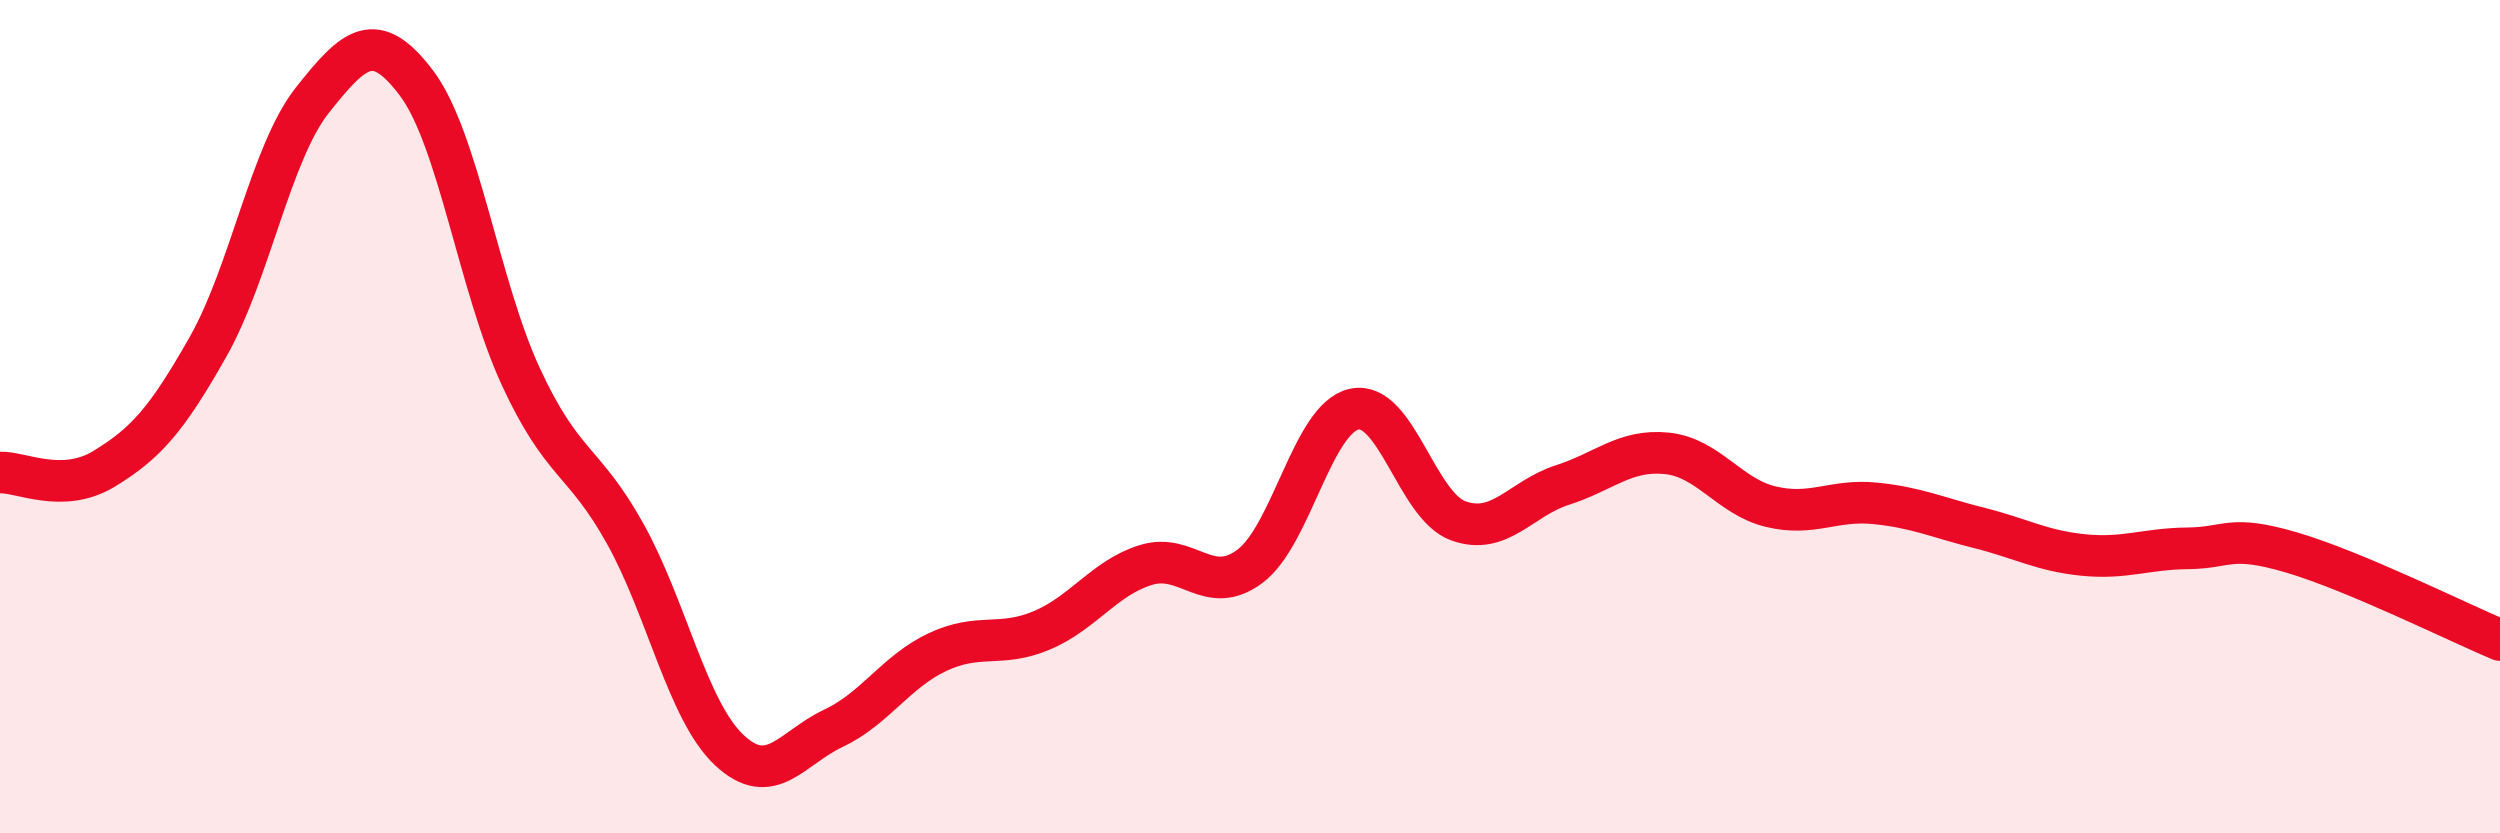 
    <svg width="60" height="20" viewBox="0 0 60 20" xmlns="http://www.w3.org/2000/svg">
      <path
        d="M 0,11.34 C 0.5,11.32 1.5,11.86 2.5,11.25 C 3.5,10.64 4,10.08 5,8.31 C 6,6.54 6.5,3.66 7.5,2.4 C 8.5,1.14 9,0.67 10,2 C 11,3.33 11.5,6.88 12.5,9.04 C 13.5,11.2 14,11.01 15,12.8 C 16,14.59 16.5,17.06 17.5,18 C 18.5,18.94 19,17.95 20,17.48 C 21,17.01 21.5,16.12 22.5,15.65 C 23.5,15.18 24,15.55 25,15.13 C 26,14.71 26.5,13.87 27.5,13.56 C 28.5,13.25 29,14.34 30,13.59 C 31,12.84 31.5,10.04 32.5,9.82 C 33.5,9.6 34,12.14 35,12.5 C 36,12.86 36.5,11.96 37.5,11.64 C 38.5,11.32 39,10.78 40,10.88 C 41,10.98 41.5,11.92 42.5,12.16 C 43.5,12.4 44,11.98 45,12.08 C 46,12.18 46.5,12.42 47.5,12.67 C 48.5,12.92 49,13.22 50,13.32 C 51,13.42 51.5,13.17 52.5,13.16 C 53.5,13.15 53.5,12.82 55,13.26 C 56.5,13.7 59,14.94 60,15.36L60 20L0 20Z"
        fill="#EB0A25"
        opacity="0.1"
        stroke-linecap="round"
        stroke-linejoin="round"
      />
      <path
        d="M 0,11.34 C 0.5,11.32 1.5,11.86 2.5,11.25 C 3.5,10.64 4,10.08 5,8.31 C 6,6.54 6.5,3.66 7.5,2.4 C 8.5,1.14 9,0.67 10,2 C 11,3.33 11.5,6.88 12.5,9.04 C 13.5,11.2 14,11.01 15,12.8 C 16,14.59 16.5,17.06 17.5,18 C 18.5,18.94 19,17.95 20,17.48 C 21,17.01 21.5,16.12 22.5,15.65 C 23.5,15.18 24,15.55 25,15.13 C 26,14.71 26.5,13.87 27.5,13.56 C 28.5,13.25 29,14.34 30,13.59 C 31,12.84 31.5,10.04 32.5,9.82 C 33.5,9.6 34,12.14 35,12.5 C 36,12.86 36.5,11.96 37.5,11.64 C 38.5,11.32 39,10.78 40,10.88 C 41,10.98 41.5,11.92 42.5,12.16 C 43.5,12.4 44,11.98 45,12.08 C 46,12.18 46.5,12.42 47.5,12.67 C 48.5,12.92 49,13.22 50,13.32 C 51,13.42 51.5,13.17 52.5,13.16 C 53.5,13.15 53.5,12.82 55,13.26 C 56.5,13.7 59,14.94 60,15.36"
        stroke="#EB0A25"
        stroke-width="1"
        fill="none"
        stroke-linecap="round"
        stroke-linejoin="round"
      />
    </svg>
  